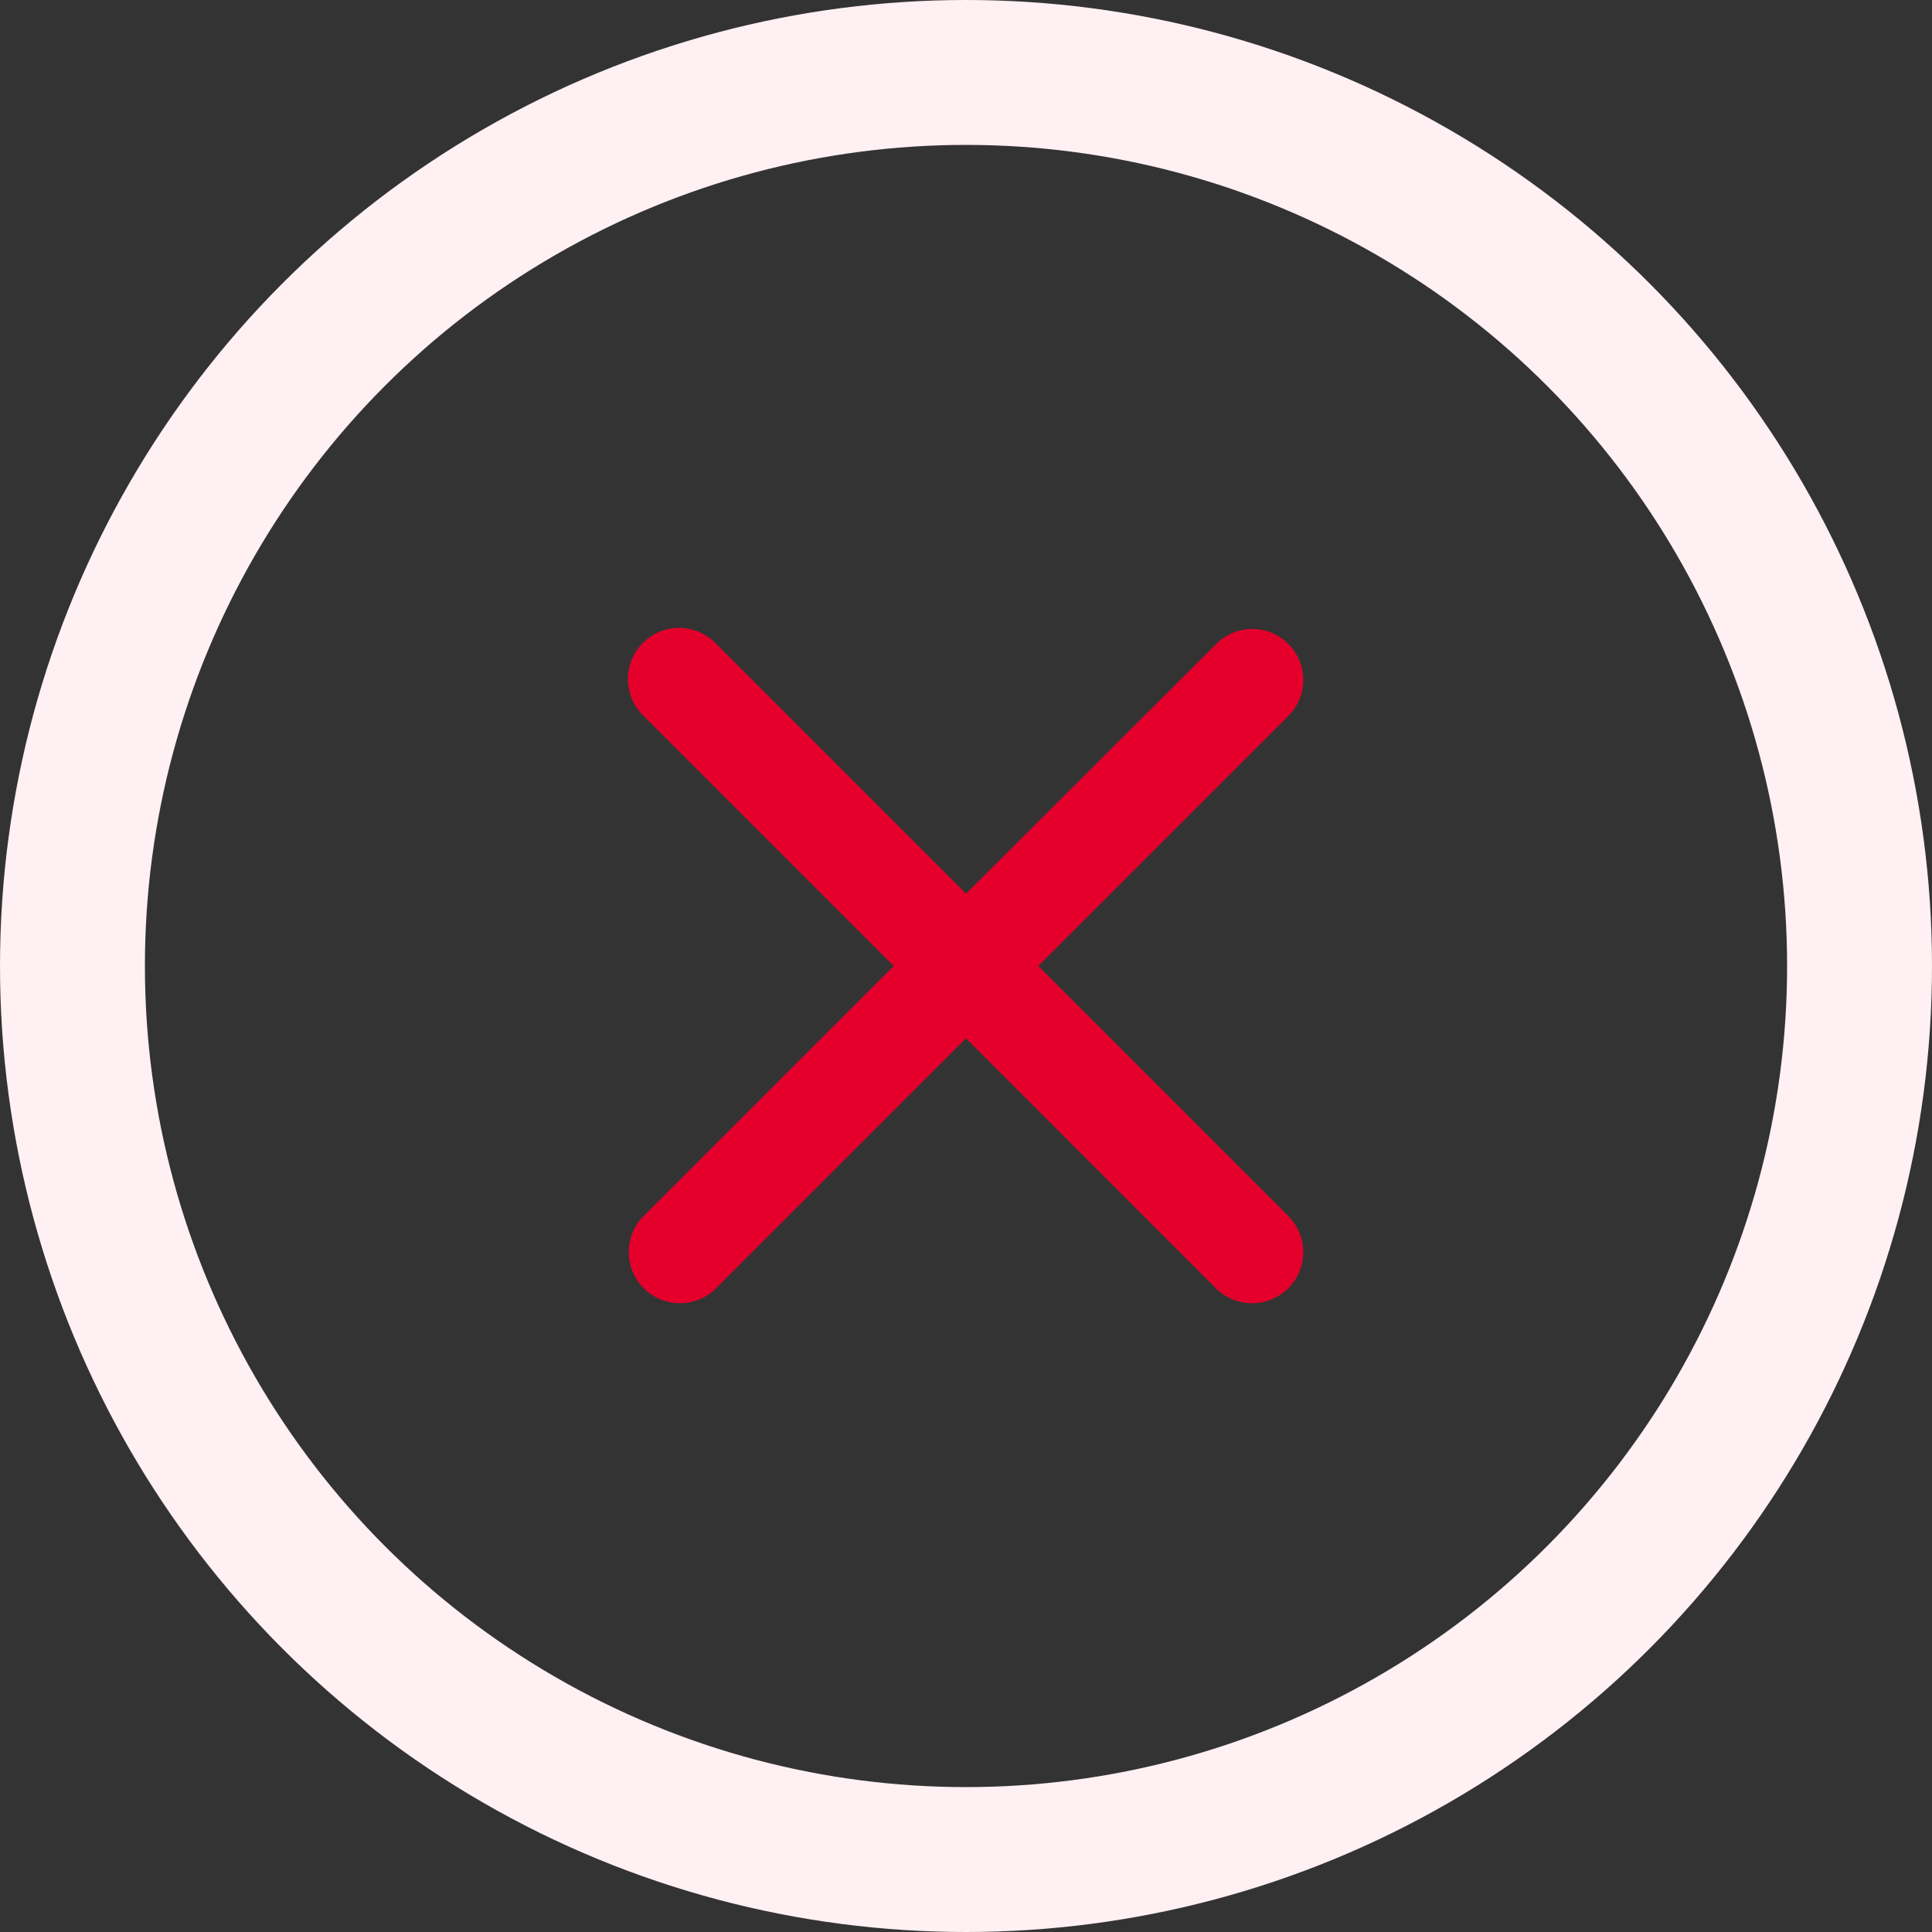 <svg xmlns="http://www.w3.org/2000/svg" width="80" height="80" viewBox="0 0 80 80">
  <rect x="0" y="0" width="80" height="80" fill="#333333" stroke="none"/>
  <g id="icon" transform="translate(-288 -458)">
    <g id="Elipse_48" data-name="Elipse 48" transform="translate(288 458)" fill="none" stroke="#fff0f3" stroke-width="6">
      <circle cx="40" cy="40" r="40" stroke="none"/>
      <circle cx="40" cy="40" r="37" fill="none"/>
    </g>
    <g id="_close" data-name=" close" transform="translate(312 482)">
      <rect id="Path" width="32" height="32" fill="rgba(0,0,0,0)"/>
      <path id="Icon-2" data-name="Icon" d="M308.786,3485.022,298.4,3495.407l10.385,10.384a2.118,2.118,0,0,1-2.994,2.995L295.408,3498.4l-10.385,10.385a2.118,2.118,0,0,1-2.994-2.995l10.385-10.384-10.385-10.385a2.117,2.117,0,0,1,2.994-2.994l10.385,10.385,10.385-10.363a2.11,2.11,0,0,1,2.994,2.973Z" transform="translate(-279.407 -3479.407)" fill="#e4002b"/>
    </g>
  </g>
</svg>
